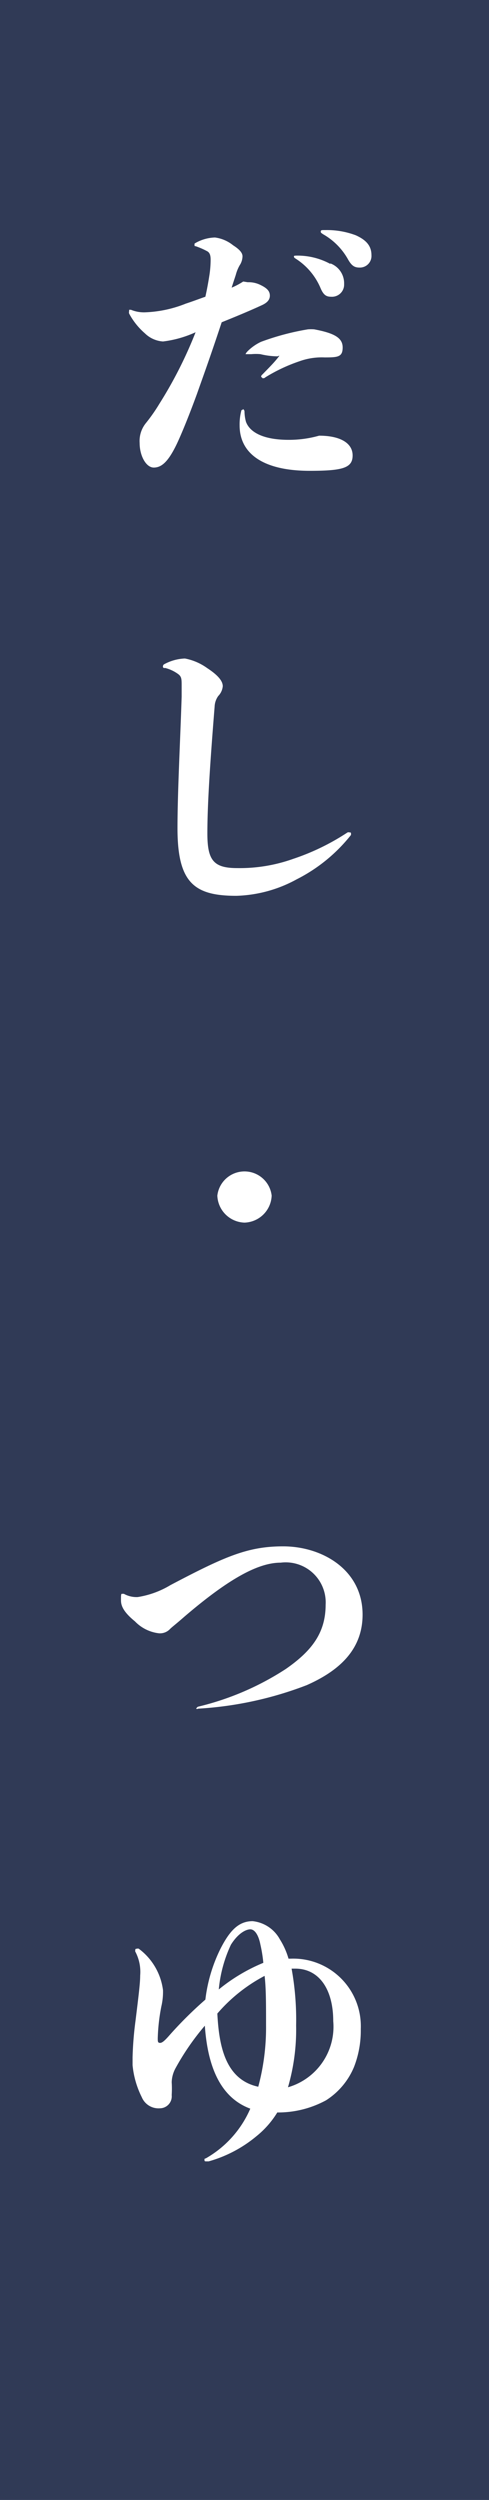 <svg xmlns="http://www.w3.org/2000/svg" width="27" height="138" viewBox="0 0 27 138"><defs><style>.cls-1{fill:#303a56;}.cls-2{fill:#fff;}</style></defs><g id="レイヤー_2" data-name="レイヤー 2"><g id="レイヤー_1-2" data-name="レイヤー 1"><rect class="cls-1" width="27" height="138"/><path class="cls-2" d="M13.68,15.58a1.45,1.45,0,0,1,.72.16c.37.18.5.35.5.58s-.15.4-.47.54c-.67.31-1.47.64-2.19.93-.66,2-1.09,3.17-1.36,3.94-.43,1.18-.85,2.21-1.12,2.78-.48,1-.85,1.3-1.27,1.3s-.78-.64-.78-1.36a1.57,1.57,0,0,1,.35-1.1,9.45,9.45,0,0,0,.74-1.06,23.45,23.45,0,0,0,2-3.95A6.08,6.08,0,0,1,9,18.85a1.58,1.58,0,0,1-1-.45,3.85,3.85,0,0,1-.87-1.09.27.27,0,0,1,0-.14s0-.07,0-.07,0,0,.1,0a1.88,1.88,0,0,0,.8.14,6.66,6.66,0,0,0,2.23-.48c.4-.13.76-.27,1.08-.38q.12-.54.21-1.11a5.71,5.71,0,0,0,.08-.94c0-.24-.05-.37-.17-.45a4.08,4.08,0,0,0-.66-.29c-.05,0-.06,0-.06-.08s0-.06.06-.1a2.3,2.3,0,0,1,1.07-.3,2,2,0,0,1,1,.43c.36.23.52.42.52.61a.94.94,0,0,1-.16.5,2.15,2.15,0,0,0-.21.52c-.08.25-.16.48-.23.71a4.1,4.1,0,0,0,.64-.34Zm-.26,7s.08.05.08.14a2.24,2.24,0,0,0,.08.56c.2.56.92,1,2.36,1a6.09,6.09,0,0,0,1.68-.23c1.15,0,1.85.4,1.85,1.09s-.54.85-2.37.85c-2.54,0-3.87-.93-3.87-2.51a3,3,0,0,1,.1-.83C13.36,22.63,13.38,22.61,13.42,22.61Zm1.06-1.74a.06.06,0,0,1-.06-.05.14.14,0,0,1,.06-.11c.38-.39.62-.63.83-.89s.07-.12,0-.12a4.23,4.23,0,0,1-.93-.12,2.67,2.67,0,0,0-.5,0h-.19c-.1,0-.13,0-.13,0s0-.05.13-.18a2.65,2.65,0,0,1,.72-.5A14,14,0,0,1,17,18.18a2.35,2.35,0,0,1,.35,0c1.11.21,1.57.47,1.57,1s-.27.55-1,.55a3.62,3.62,0,0,0-1.38.21,9.16,9.16,0,0,0-1.89.89A.16.16,0,0,1,14.48,20.87Zm3.76-6.3A1.17,1.17,0,0,1,19,15.68a.67.67,0,0,1-.72.7c-.26,0-.41-.09-.57-.45a3.57,3.57,0,0,0-1.35-1.63c-.08-.05-.13-.08-.13-.13s0-.06.18-.06A3.79,3.79,0,0,1,18.24,14.57ZM18,12.7a4.49,4.49,0,0,1,1.65.29c.57.26.86.58.86,1.1a.64.64,0,0,1-.66.68c-.28,0-.44-.1-.65-.48a3.62,3.62,0,0,0-1.36-1.36c-.1-.07-.13-.08-.13-.15s.05-.08.16-.08Z"/><path class="cls-2" d="M10.21,36.35a3.09,3.09,0,0,1,1.23.53c.61.4.86.72.86,1a.89.89,0,0,1-.25.54,1.08,1.08,0,0,0-.2.59c-.28,3.48-.4,5.52-.4,7s.34,1.91,1.65,1.91a8.77,8.77,0,0,0,3.09-.51,12.78,12.78,0,0,0,3-1.46.17.17,0,0,1,.11,0c.05,0,.08,0,.08.06s0,0,0,.08a9,9,0,0,1-3,2.45,7.34,7.34,0,0,1-3.33.91c-2.33,0-3.25-.72-3.25-3.73,0-2,.16-5,.23-7.26,0-.44,0-.55,0-.61,0-.37,0-.51-.22-.66a2.08,2.08,0,0,0-.7-.32A.08.08,0,0,1,9,36.77a.12.12,0,0,1,.06-.1A2.59,2.59,0,0,1,10.21,36.35Z"/><path class="cls-2" d="M13.5,67.49A1.55,1.55,0,0,1,12,66a1.51,1.51,0,0,1,3,0A1.55,1.55,0,0,1,13.5,67.49Z"/><path class="cls-2" d="M10.83,94.32s.05-.09.11-.11a15.45,15.45,0,0,0,4.84-2.08c1.44-1,2.2-2,2.2-3.55a2.21,2.21,0,0,0-2.48-2.32c-1.21,0-2.81.83-5.34,3-.42.37-.66.55-.77.66a.76.76,0,0,1-.61.24,2.19,2.19,0,0,1-1.33-.66c-.7-.57-.77-.92-.77-1.17s0-.35.05-.35,0,0,.11,0a1.43,1.43,0,0,0,.76.18,5,5,0,0,0,1.81-.66c3-1.58,4.27-2.14,6.22-2.14,2.16,0,4.39,1.29,4.39,3.77,0,2-1.39,3.14-3.08,3.89a19.87,19.87,0,0,1-6,1.3A.1.1,0,0,1,10.83,94.32Z"/><path class="cls-2" d="M7.32,113.57a18.67,18.67,0,0,1,.16-2c.18-1.46.26-2.11.26-2.52a2.38,2.38,0,0,0-.27-1.32.13.13,0,0,1,0-.08c0-.05,0-.08.1-.08a.12.12,0,0,1,.09,0A3.38,3.38,0,0,1,9,109.86a3.54,3.54,0,0,1-.09.89,10.46,10.46,0,0,0-.2,1.76c0,.18,0,.26.13.26s.29-.16.56-.47a21.76,21.76,0,0,1,1.94-1.92,8.59,8.59,0,0,1,.83-2.8c.51-1,1-1.53,1.78-1.53a1.94,1.94,0,0,1,1.5,1,4.14,4.14,0,0,1,.48,1.07h.13A3.73,3.73,0,0,1,19.92,112a5.52,5.52,0,0,1-.37,2.09A4,4,0,0,1,18,115.94a5.54,5.54,0,0,1-2.69.67,5.06,5.06,0,0,1-1.15,1.31,7.12,7.12,0,0,1-2.64,1.39l-.13,0c-.07,0-.1,0-.1-.08s0-.06.08-.09a5.8,5.8,0,0,0,2.45-2.74c-1.87-.69-2.38-2.75-2.51-4.58a13.86,13.86,0,0,0-1.62,2.35,1.72,1.72,0,0,0-.21.77,5.7,5.7,0,0,1,0,.71.66.66,0,0,1-.65.73,1,1,0,0,1-1-.61A5,5,0,0,1,7.32,114Zm6.94,1.62a12.56,12.56,0,0,0,.43-3.38c0-1.2,0-2.08-.08-2.74A8.92,8.92,0,0,0,12,111.15C12.09,112.85,12.4,114.79,14.26,115.19Zm.28-6.84a7.74,7.74,0,0,0-.16-1c-.12-.61-.35-.85-.56-.85s-.65.18-1.07.85a7.39,7.39,0,0,0-.67,2.47A9.77,9.77,0,0,1,14.54,108.35Zm3.86,3.22c0-1.76-.78-2.9-2.1-2.9h-.2a15.77,15.77,0,0,1,.25,3.14,11.36,11.36,0,0,1-.45,3.41A3.48,3.48,0,0,0,18.4,111.57Z"/></g></g></svg>
